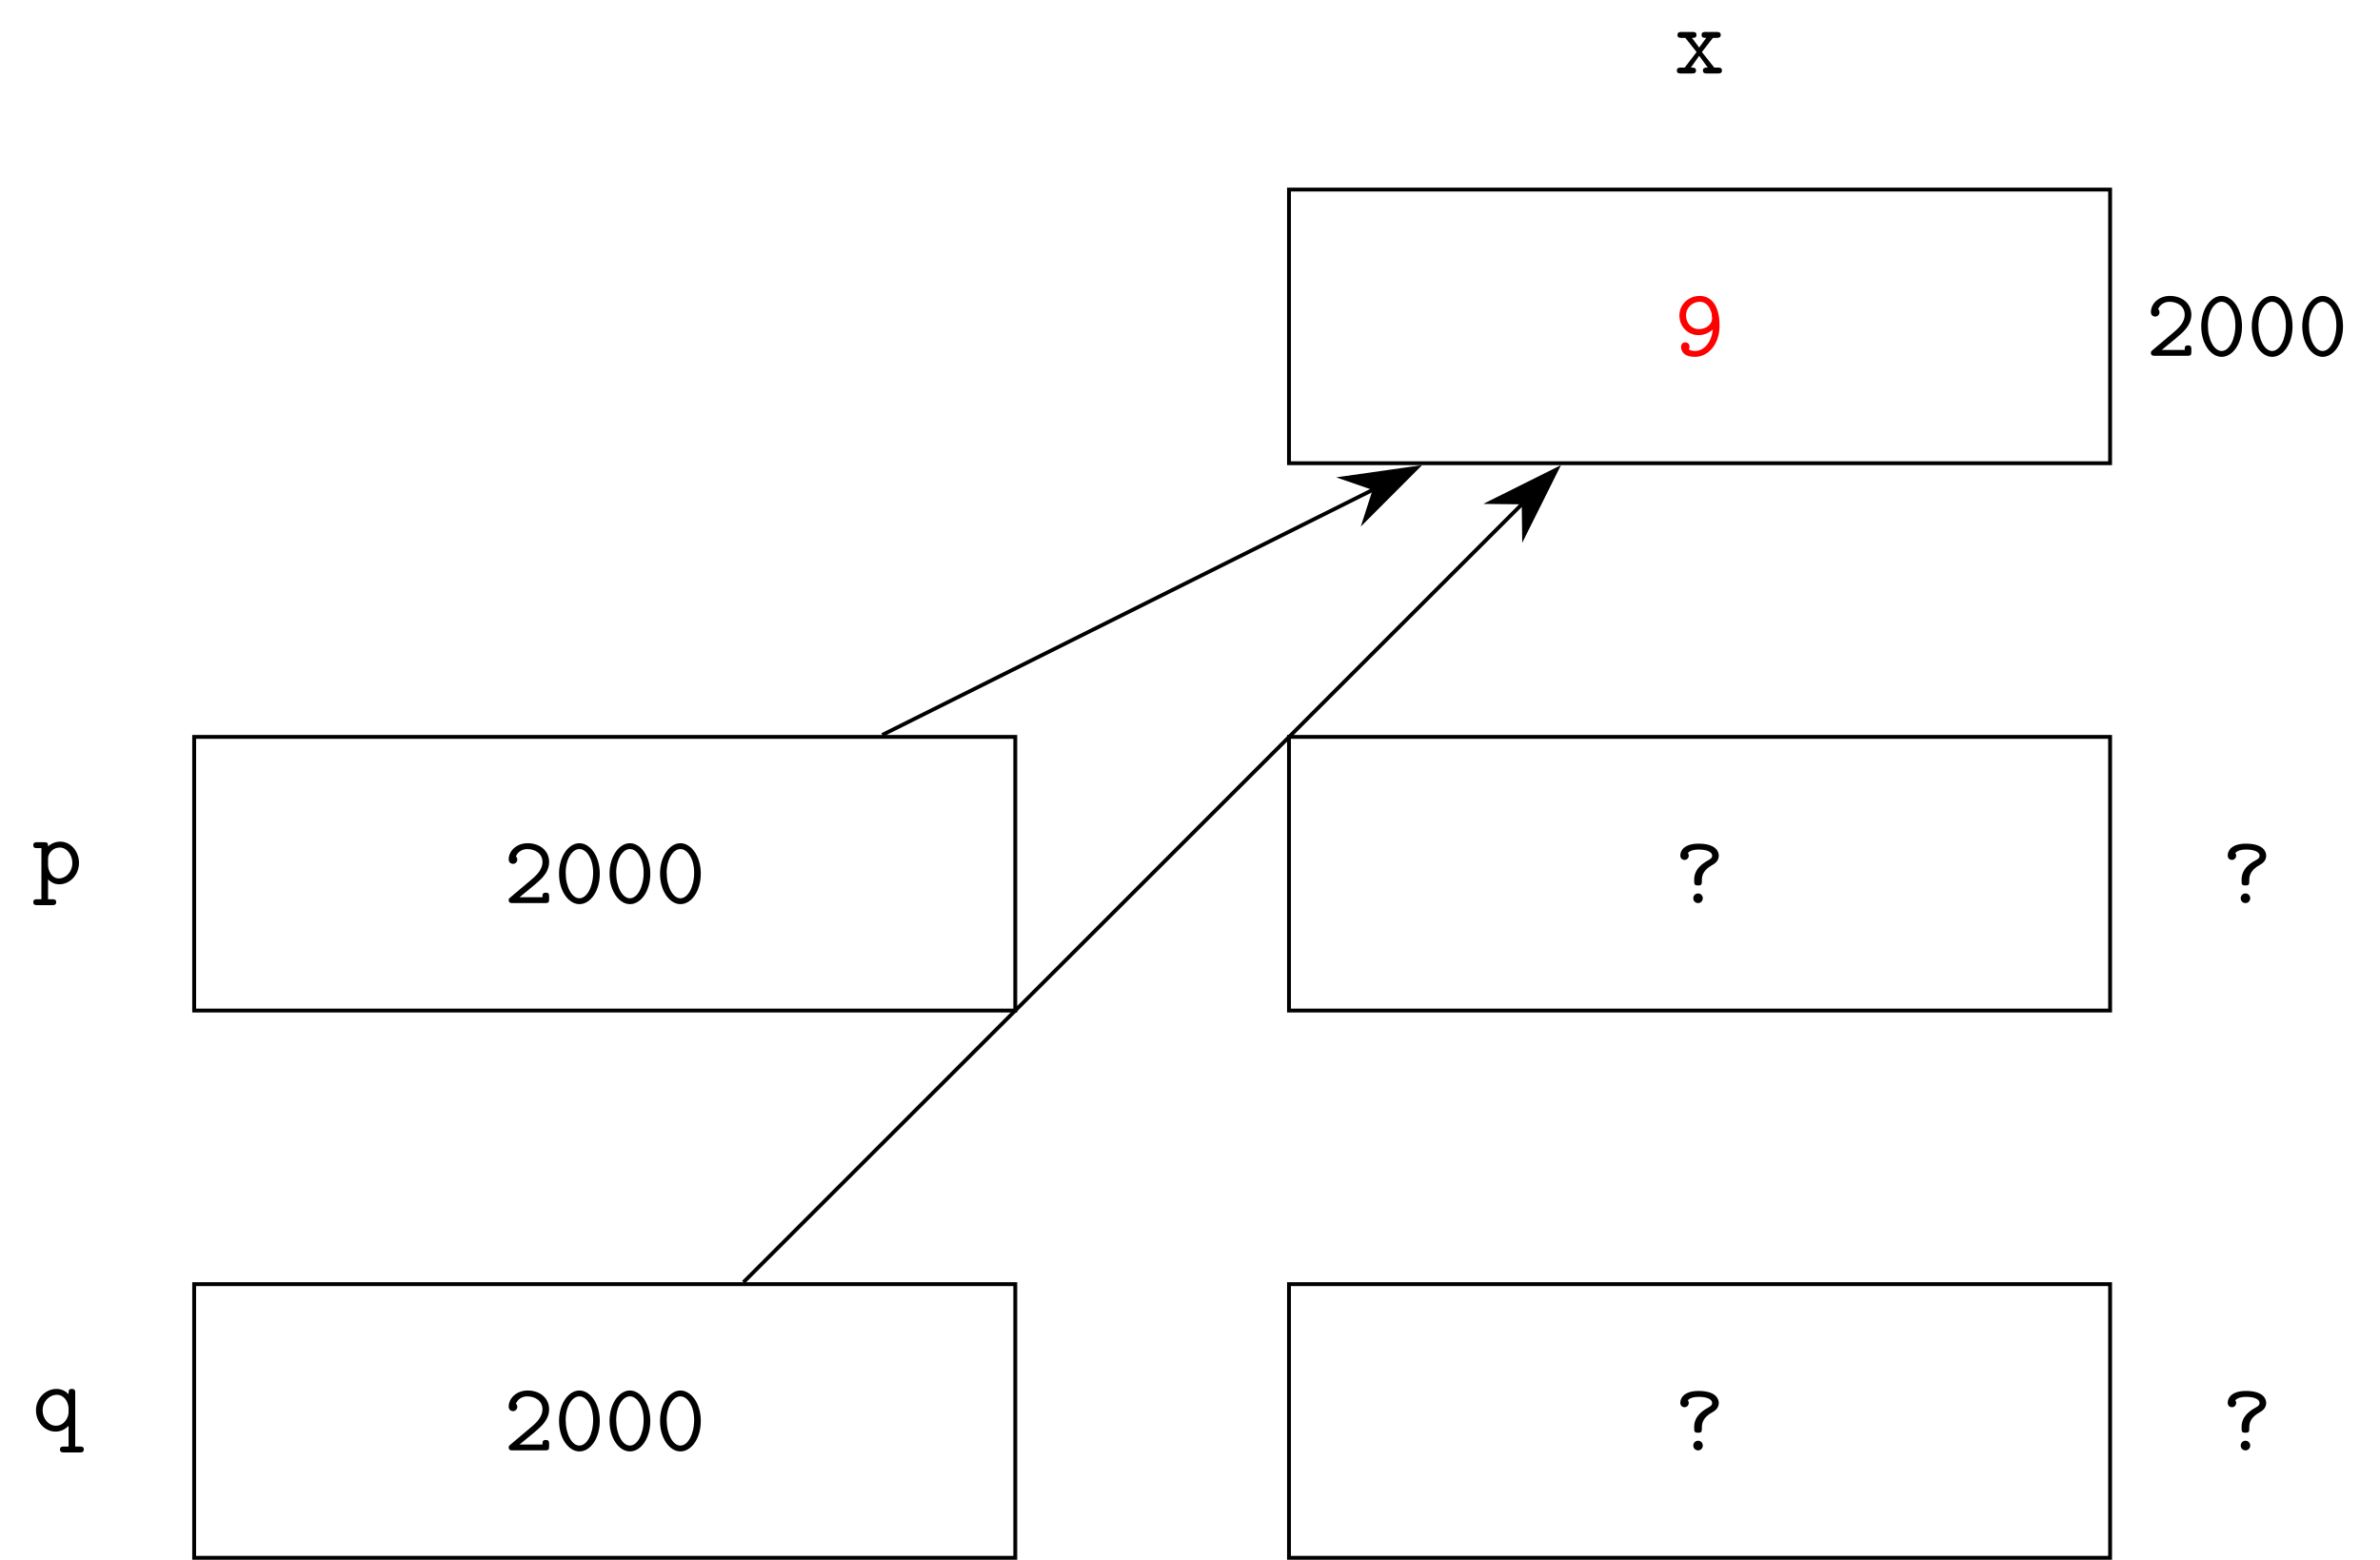 <?xml version="1.0" encoding="UTF-8"?>
<svg xmlns="http://www.w3.org/2000/svg" xmlns:xlink="http://www.w3.org/1999/xlink" width="246.488pt" height="161.57pt" viewBox="0 0 246.488 161.57" version="1.1">
<defs>
<g>
<symbol overflow="visible" id="glyph0-0">
<path style="stroke:none;" d=""/>
</symbol>
<symbol overflow="visible" id="glyph0-1">
<path style="stroke:none;" d="M 0.672 -0.578 C 0.578 -0.5 0.516 -0.453 0.516 -0.312 C 0.516 0 0.766 0 0.922 0 L 4.312 0 C 4.641 0 4.703 -0.094 4.703 -0.406 L 4.703 -0.672 C 4.703 -0.859 4.703 -1.078 4.359 -1.078 C 4.016 -1.078 4.016 -0.891 4.016 -0.609 L 1.641 -0.609 C 2.234 -1.109 3.188 -1.859 3.625 -2.266 C 4.25 -2.828 4.703 -3.453 4.703 -4.25 C 4.703 -5.453 3.703 -6.203 2.484 -6.203 C 1.312 -6.203 0.516 -5.391 0.516 -4.531 C 0.516 -4.172 0.797 -4.062 0.969 -4.062 C 1.172 -4.062 1.406 -4.234 1.406 -4.5 C 1.406 -4.625 1.359 -4.75 1.266 -4.828 C 1.422 -5.281 1.891 -5.594 2.438 -5.594 C 3.25 -5.594 4.016 -5.141 4.016 -4.25 C 4.016 -3.562 3.531 -2.984 2.875 -2.438 Z M 0.672 -0.578 "/>
</symbol>
<symbol overflow="visible" id="glyph0-2">
<path style="stroke:none;" d="M 4.719 -3.047 C 4.719 -4.891 3.703 -6.203 2.609 -6.203 C 1.5 -6.203 0.5 -4.859 0.5 -3.047 C 0.5 -1.203 1.516 0.109 2.609 0.109 C 3.734 0.109 4.719 -1.219 4.719 -3.047 Z M 2.609 -0.5 C 1.828 -0.5 1.188 -1.672 1.188 -3.156 C 1.188 -4.609 1.875 -5.594 2.609 -5.594 C 3.344 -5.594 4.031 -4.609 4.031 -3.156 C 4.031 -1.672 3.391 -0.5 2.609 -0.5 Z M 2.609 -0.5 "/>
</symbol>
<symbol overflow="visible" id="glyph0-3">
<path style="stroke:none;" d="M 1.656 -2.625 C 1.656 -3.219 2.234 -3.75 2.859 -3.75 C 3.594 -3.75 4.172 -3.016 4.172 -2.156 C 4.172 -1.203 3.484 -0.547 2.781 -0.547 C 2 -0.547 1.656 -1.422 1.656 -1.906 Z M 1.656 -0.453 C 2.062 -0.031 2.5 0.062 2.812 0.062 C 3.891 0.062 4.859 -0.891 4.859 -2.156 C 4.859 -3.375 3.984 -4.359 2.922 -4.359 C 2.438 -4.359 2 -4.172 1.656 -3.875 C 1.656 -4.156 1.641 -4.297 1.25 -4.297 L 0.531 -4.297 C 0.375 -4.297 0.125 -4.297 0.125 -3.984 C 0.125 -3.688 0.375 -3.688 0.516 -3.688 L 0.969 -3.688 L 0.969 1.609 L 0.531 1.609 C 0.375 1.609 0.125 1.609 0.125 1.906 C 0.125 2.219 0.375 2.219 0.516 2.219 L 2.109 2.219 C 2.25 2.219 2.5 2.219 2.5 1.906 C 2.5 1.609 2.25 1.609 2.094 1.609 L 1.656 1.609 Z M 1.656 -0.453 "/>
</symbol>
<symbol overflow="visible" id="glyph0-4">
<path style="stroke:none;" d="M 4.469 -3.953 C 4.469 -4.141 4.469 -4.359 4.125 -4.359 C 3.781 -4.359 3.781 -4.188 3.781 -3.812 C 3.516 -4.094 3.094 -4.359 2.531 -4.359 C 1.422 -4.359 0.406 -3.406 0.406 -2.141 C 0.406 -0.906 1.328 0.062 2.438 0.062 C 3.109 0.062 3.562 -0.312 3.781 -0.531 L 3.781 1.609 L 3.297 1.609 C 3.141 1.609 2.891 1.609 2.891 1.906 C 2.891 2.219 3.125 2.219 3.297 2.219 L 4.953 2.219 C 5.109 2.219 5.359 2.219 5.359 1.906 C 5.359 1.609 5.109 1.609 4.953 1.609 L 4.469 1.609 Z M 3.781 -1.938 C 3.781 -1.359 3.297 -0.547 2.469 -0.547 C 1.734 -0.547 1.094 -1.25 1.094 -2.141 C 1.094 -3.062 1.781 -3.75 2.578 -3.75 C 3.328 -3.75 3.781 -2.984 3.781 -2.328 Z M 3.781 -1.938 "/>
</symbol>
<symbol overflow="visible" id="glyph0-5">
<path style="stroke:none;" d="M 2.859 -2.406 C 2.859 -2.875 3.016 -3.438 3.953 -3.953 C 4.234 -4.109 4.609 -4.391 4.609 -4.922 C 4.609 -5.281 4.359 -6.156 2.516 -6.156 C 1.109 -6.156 0.625 -5.5 0.625 -4.938 C 0.625 -4.609 0.859 -4.469 1.062 -4.469 C 1.281 -4.469 1.5 -4.641 1.5 -4.922 C 1.5 -5.031 1.453 -5.141 1.406 -5.188 C 1.656 -5.469 2.125 -5.547 2.516 -5.547 C 3.531 -5.547 3.922 -5.219 3.922 -4.922 C 3.922 -4.656 3.703 -4.531 3.516 -4.438 C 2.062 -3.641 2.062 -2.75 2.062 -2.359 C 2.062 -1.969 2.062 -1.828 2.469 -1.828 C 2.766 -1.828 2.859 -1.891 2.859 -2.234 Z M 2.953 -0.5 C 2.953 -0.781 2.734 -1 2.469 -1 C 2.188 -1 1.969 -0.781 1.969 -0.5 C 1.969 -0.219 2.188 0 2.469 0 C 2.734 0 2.953 -0.219 2.953 -0.5 Z M 2.953 -0.5 "/>
</symbol>
<symbol overflow="visible" id="glyph0-6">
<path style="stroke:none;" d="M 3.984 -2.719 C 3.891 -1.484 3.109 -0.5 2.156 -0.5 C 2.062 -0.5 1.703 -0.516 1.5 -0.672 C 1.531 -0.719 1.578 -0.781 1.578 -0.953 C 1.578 -1.188 1.406 -1.391 1.141 -1.391 C 0.891 -1.391 0.703 -1.219 0.703 -0.922 C 0.703 -0.594 0.875 0.109 2.156 0.109 C 3.469 0.109 4.688 -1.141 4.688 -3.109 C 4.688 -5.516 3.594 -6.203 2.641 -6.203 C 1.531 -6.203 0.531 -5.375 0.531 -4.172 C 0.531 -3.031 1.406 -2.141 2.5 -2.141 C 3.016 -2.141 3.531 -2.312 3.984 -2.719 Z M 2.547 -2.766 C 1.75 -2.766 1.219 -3.422 1.219 -4.172 C 1.219 -5.031 1.922 -5.594 2.641 -5.594 C 3.078 -5.594 3.344 -5.359 3.516 -5.156 C 3.766 -4.828 3.891 -4.328 3.891 -4.266 C 3.891 -4.25 3.875 -4.234 3.875 -4.172 C 3.875 -4.125 3.922 -3.969 3.922 -3.875 C 3.922 -3.328 3.375 -2.766 2.547 -2.766 Z M 2.547 -2.766 "/>
</symbol>
<symbol overflow="visible" id="glyph0-7">
<path style="stroke:none;" d="M 2.859 -2.219 L 4 -3.688 L 4.391 -3.688 C 4.531 -3.688 4.812 -3.688 4.812 -3.984 C 4.812 -4.297 4.547 -4.297 4.391 -4.297 L 3.234 -4.297 C 3.078 -4.297 2.828 -4.297 2.828 -4 C 2.828 -3.688 3.047 -3.688 3.312 -3.688 L 2.578 -2.688 L 1.828 -3.688 C 2.078 -3.688 2.297 -3.688 2.297 -4 C 2.297 -4.297 2.047 -4.297 1.906 -4.297 L 0.734 -4.297 C 0.594 -4.297 0.328 -4.297 0.328 -3.984 C 0.328 -3.688 0.594 -3.688 0.734 -3.688 L 1.141 -3.688 L 2.312 -2.219 L 1.078 -0.609 L 0.672 -0.609 C 0.531 -0.609 0.266 -0.609 0.266 -0.297 C 0.266 0 0.531 0 0.672 0 L 1.844 0 C 2 0 2.25 0 2.25 -0.297 C 2.25 -0.609 2.031 -0.609 1.719 -0.609 L 2.578 -1.828 L 3.469 -0.609 C 3.188 -0.609 2.969 -0.609 2.969 -0.297 C 2.969 0 3.219 0 3.375 0 L 4.531 0 C 4.672 0 4.938 0 4.938 -0.297 C 4.938 -0.609 4.688 -0.609 4.531 -0.609 L 4.141 -0.609 Z M 2.859 -2.219 "/>
</symbol>
</g>
<clipPath id="clip1">
  <path d="M 19 132 L 106 132 L 106 161.57 L 19 161.57 Z M 19 132 "/>
</clipPath>
<clipPath id="clip2">
  <path d="M 133 132 L 219 132 L 219 161.57 L 133 161.57 Z M 133 132 "/>
</clipPath>
</defs>
<g id="surface1">
<path style="fill:none;stroke-width:0.399;stroke-linecap:butt;stroke-linejoin:miter;stroke:rgb(0%,0%,0%);stroke-opacity:1;stroke-miterlimit:10;" d="M -42.52 -14.175 L 42.519 -14.175 L 42.519 14.173 L -42.52 14.173 Z M -42.52 -14.175 " transform="matrix(1,0,0,-1,62.629,90.505)"/>
<g style="fill:rgb(0%,0%,0%);fill-opacity:1;">
  <use xlink:href="#glyph0-1" x="52.168" y="93.549"/>
  <use xlink:href="#glyph0-2" x="57.398" y="93.549"/>
  <use xlink:href="#glyph0-2" x="62.629" y="93.549"/>
  <use xlink:href="#glyph0-2" x="67.859" y="93.549"/>
</g>
<g style="fill:rgb(0%,0%,0%);fill-opacity:1;">
  <use xlink:href="#glyph0-3" x="3.321" y="91.542"/>
</g>
<g clip-path="url(#clip1)" clip-rule="nonzero">
<path style="fill:none;stroke-width:0.399;stroke-linecap:butt;stroke-linejoin:miter;stroke:rgb(0%,0%,0%);stroke-opacity:1;stroke-miterlimit:10;" d="M -42.52 -70.866 L 42.519 -70.866 L 42.519 -42.518 L -42.52 -42.518 Z M -42.52 -70.866 " transform="matrix(1,0,0,-1,62.629,90.505)"/>
</g>
<g style="fill:rgb(0%,0%,0%);fill-opacity:1;">
  <use xlink:href="#glyph0-1" x="52.168" y="150.242"/>
  <use xlink:href="#glyph0-2" x="57.398" y="150.242"/>
  <use xlink:href="#glyph0-2" x="62.629" y="150.242"/>
  <use xlink:href="#glyph0-2" x="67.859" y="150.242"/>
</g>
<g style="fill:rgb(0%,0%,0%);fill-opacity:1;">
  <use xlink:href="#glyph0-4" x="3.321" y="148.235"/>
</g>
<path style="fill:none;stroke-width:0.399;stroke-linecap:butt;stroke-linejoin:miter;stroke:rgb(0%,0%,0%);stroke-opacity:1;stroke-miterlimit:10;" d="M 70.867 -14.175 L 155.906 -14.175 L 155.906 14.173 L 70.867 14.173 Z M 70.867 -14.175 " transform="matrix(1,0,0,-1,62.629,90.505)"/>
<g style="fill:rgb(0%,0%,0%);fill-opacity:1;">
  <use xlink:href="#glyph0-5" x="173.399" y="93.549"/>
</g>
<g style="fill:rgb(0%,0%,0%);fill-opacity:1;">
  <use xlink:href="#glyph0-5" x="230.092" y="93.549"/>
</g>
<g clip-path="url(#clip2)" clip-rule="nonzero">
<path style="fill:none;stroke-width:0.399;stroke-linecap:butt;stroke-linejoin:miter;stroke:rgb(0%,0%,0%);stroke-opacity:1;stroke-miterlimit:10;" d="M 70.867 -70.866 L 155.906 -70.866 L 155.906 -42.518 L 70.867 -42.518 Z M 70.867 -70.866 " transform="matrix(1,0,0,-1,62.629,90.505)"/>
</g>
<g style="fill:rgb(0%,0%,0%);fill-opacity:1;">
  <use xlink:href="#glyph0-5" x="173.399" y="150.242"/>
</g>
<g style="fill:rgb(0%,0%,0%);fill-opacity:1;">
  <use xlink:href="#glyph0-5" x="230.092" y="150.242"/>
</g>
<path style="fill:none;stroke-width:0.399;stroke-linecap:butt;stroke-linejoin:miter;stroke:rgb(0%,0%,0%);stroke-opacity:1;stroke-miterlimit:10;" d="M 70.867 42.521 L 155.906 42.521 L 155.906 70.868 L 70.867 70.868 Z M 70.867 42.521 " transform="matrix(1,0,0,-1,62.629,90.505)"/>
<g style="fill:rgb(100%,0%,0%);fill-opacity:1;">
  <use xlink:href="#glyph0-6" x="173.399" y="36.856"/>
</g>
<g style="fill:rgb(0%,0%,0%);fill-opacity:1;">
  <use xlink:href="#glyph0-7" x="173.399" y="7.61"/>
</g>
<g style="fill:rgb(0%,0%,0%);fill-opacity:1;">
  <use xlink:href="#glyph0-1" x="222.247" y="36.856"/>
  <use xlink:href="#glyph0-2" x="227.477" y="36.856"/>
  <use xlink:href="#glyph0-2" x="232.708" y="36.856"/>
  <use xlink:href="#glyph0-2" x="237.938" y="36.856"/>
</g>
<path style="fill:none;stroke-width:0.399;stroke-linecap:butt;stroke-linejoin:miter;stroke:rgb(0%,0%,0%);stroke-opacity:1;stroke-miterlimit:10;" d="M 28.738 14.372 L 79.683 39.833 " transform="matrix(1,0,0,-1,62.629,90.505)"/>
<path style="fill-rule:nonzero;fill:rgb(0%,0%,0%);fill-opacity:1;stroke-width:0.399;stroke-linecap:butt;stroke-linejoin:miter;stroke:rgb(0%,0%,0%);stroke-opacity:1;stroke-miterlimit:10;" d="M 7.873 0.001 L 0.696 2.401 L 3.043 0 L 0.695 -2.399 Z M 7.873 0.001 " transform="matrix(0.894,-0.447,-0.447,-0.894,139.681,51.986)"/>
<path style="fill:none;stroke-width:0.399;stroke-linecap:butt;stroke-linejoin:miter;stroke:rgb(0%,0%,0%);stroke-opacity:1;stroke-miterlimit:10;" d="M 14.367 -42.319 L 95.101 38.388 " transform="matrix(1,0,0,-1,62.629,90.505)"/>
<path style="fill-rule:nonzero;fill:rgb(0%,0%,0%);fill-opacity:1;stroke-width:0.399;stroke-linecap:butt;stroke-linejoin:miter;stroke:rgb(0%,0%,0%);stroke-opacity:1;stroke-miterlimit:10;" d="M 7.874 0 L 0.695 2.4 L 3.04 -0 L 0.696 -2.401 Z M 7.874 0 " transform="matrix(0.707,-0.707,-0.707,-0.707,155.65,54.196)"/>
</g>
</svg>
